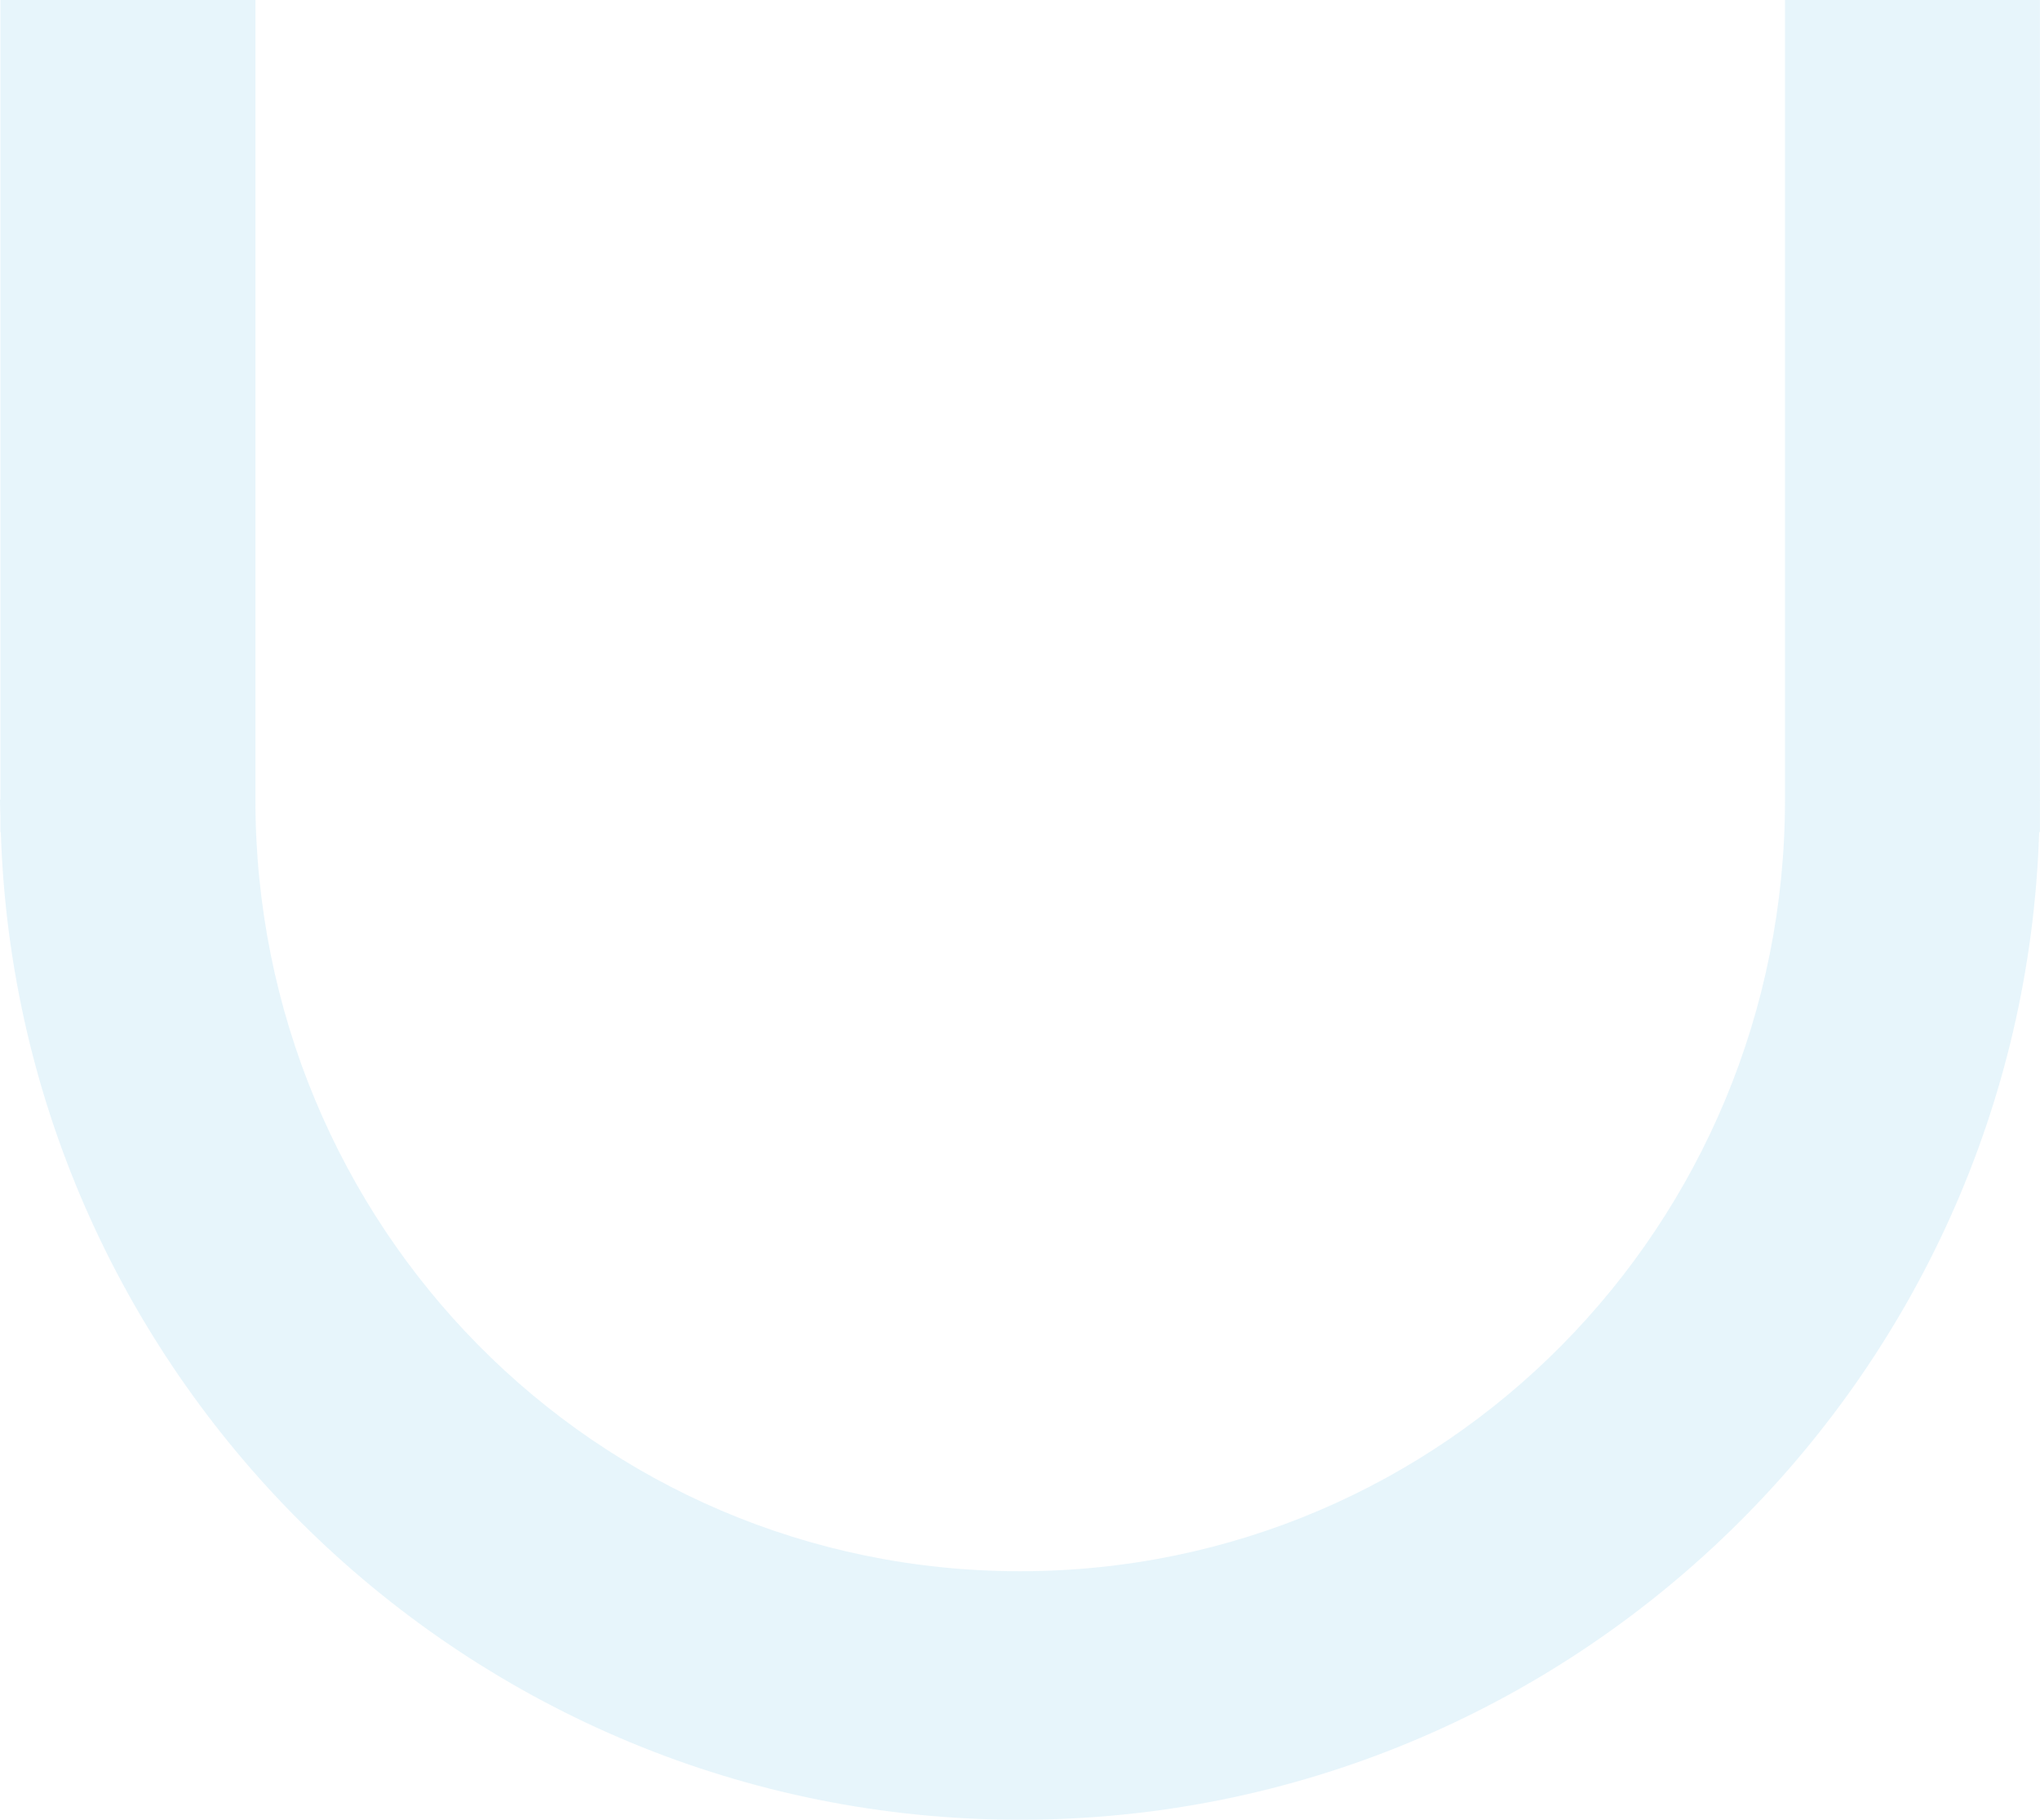 <svg xmlns="http://www.w3.org/2000/svg" width="261.774" height="233.471" viewBox="0 0 261.774 233.471">
  <defs>
    <style>
      .cls-1 {
        fill: #34abdc;
        opacity: 0.12;
      }
    </style>
  </defs>
  <path id="Path_1681" data-name="Path 1681" class="cls-1" d="M523.411,255.247V152.662H490.7V255.247c0,54.59-43.574,99-98.164,99s-98.116-44.411-98.116-99V152.662H261.7V255.247h-.055c0,.715.044,1.421.055,2.134v2.035h.051c2.213,70.244,60.007,126.717,130.779,126.717S521.1,329.66,523.314,259.416h.1v-3.8c0-.125.01-.248.01-.372Z" transform="translate(-261.647 -152.662)"/>
</svg>
